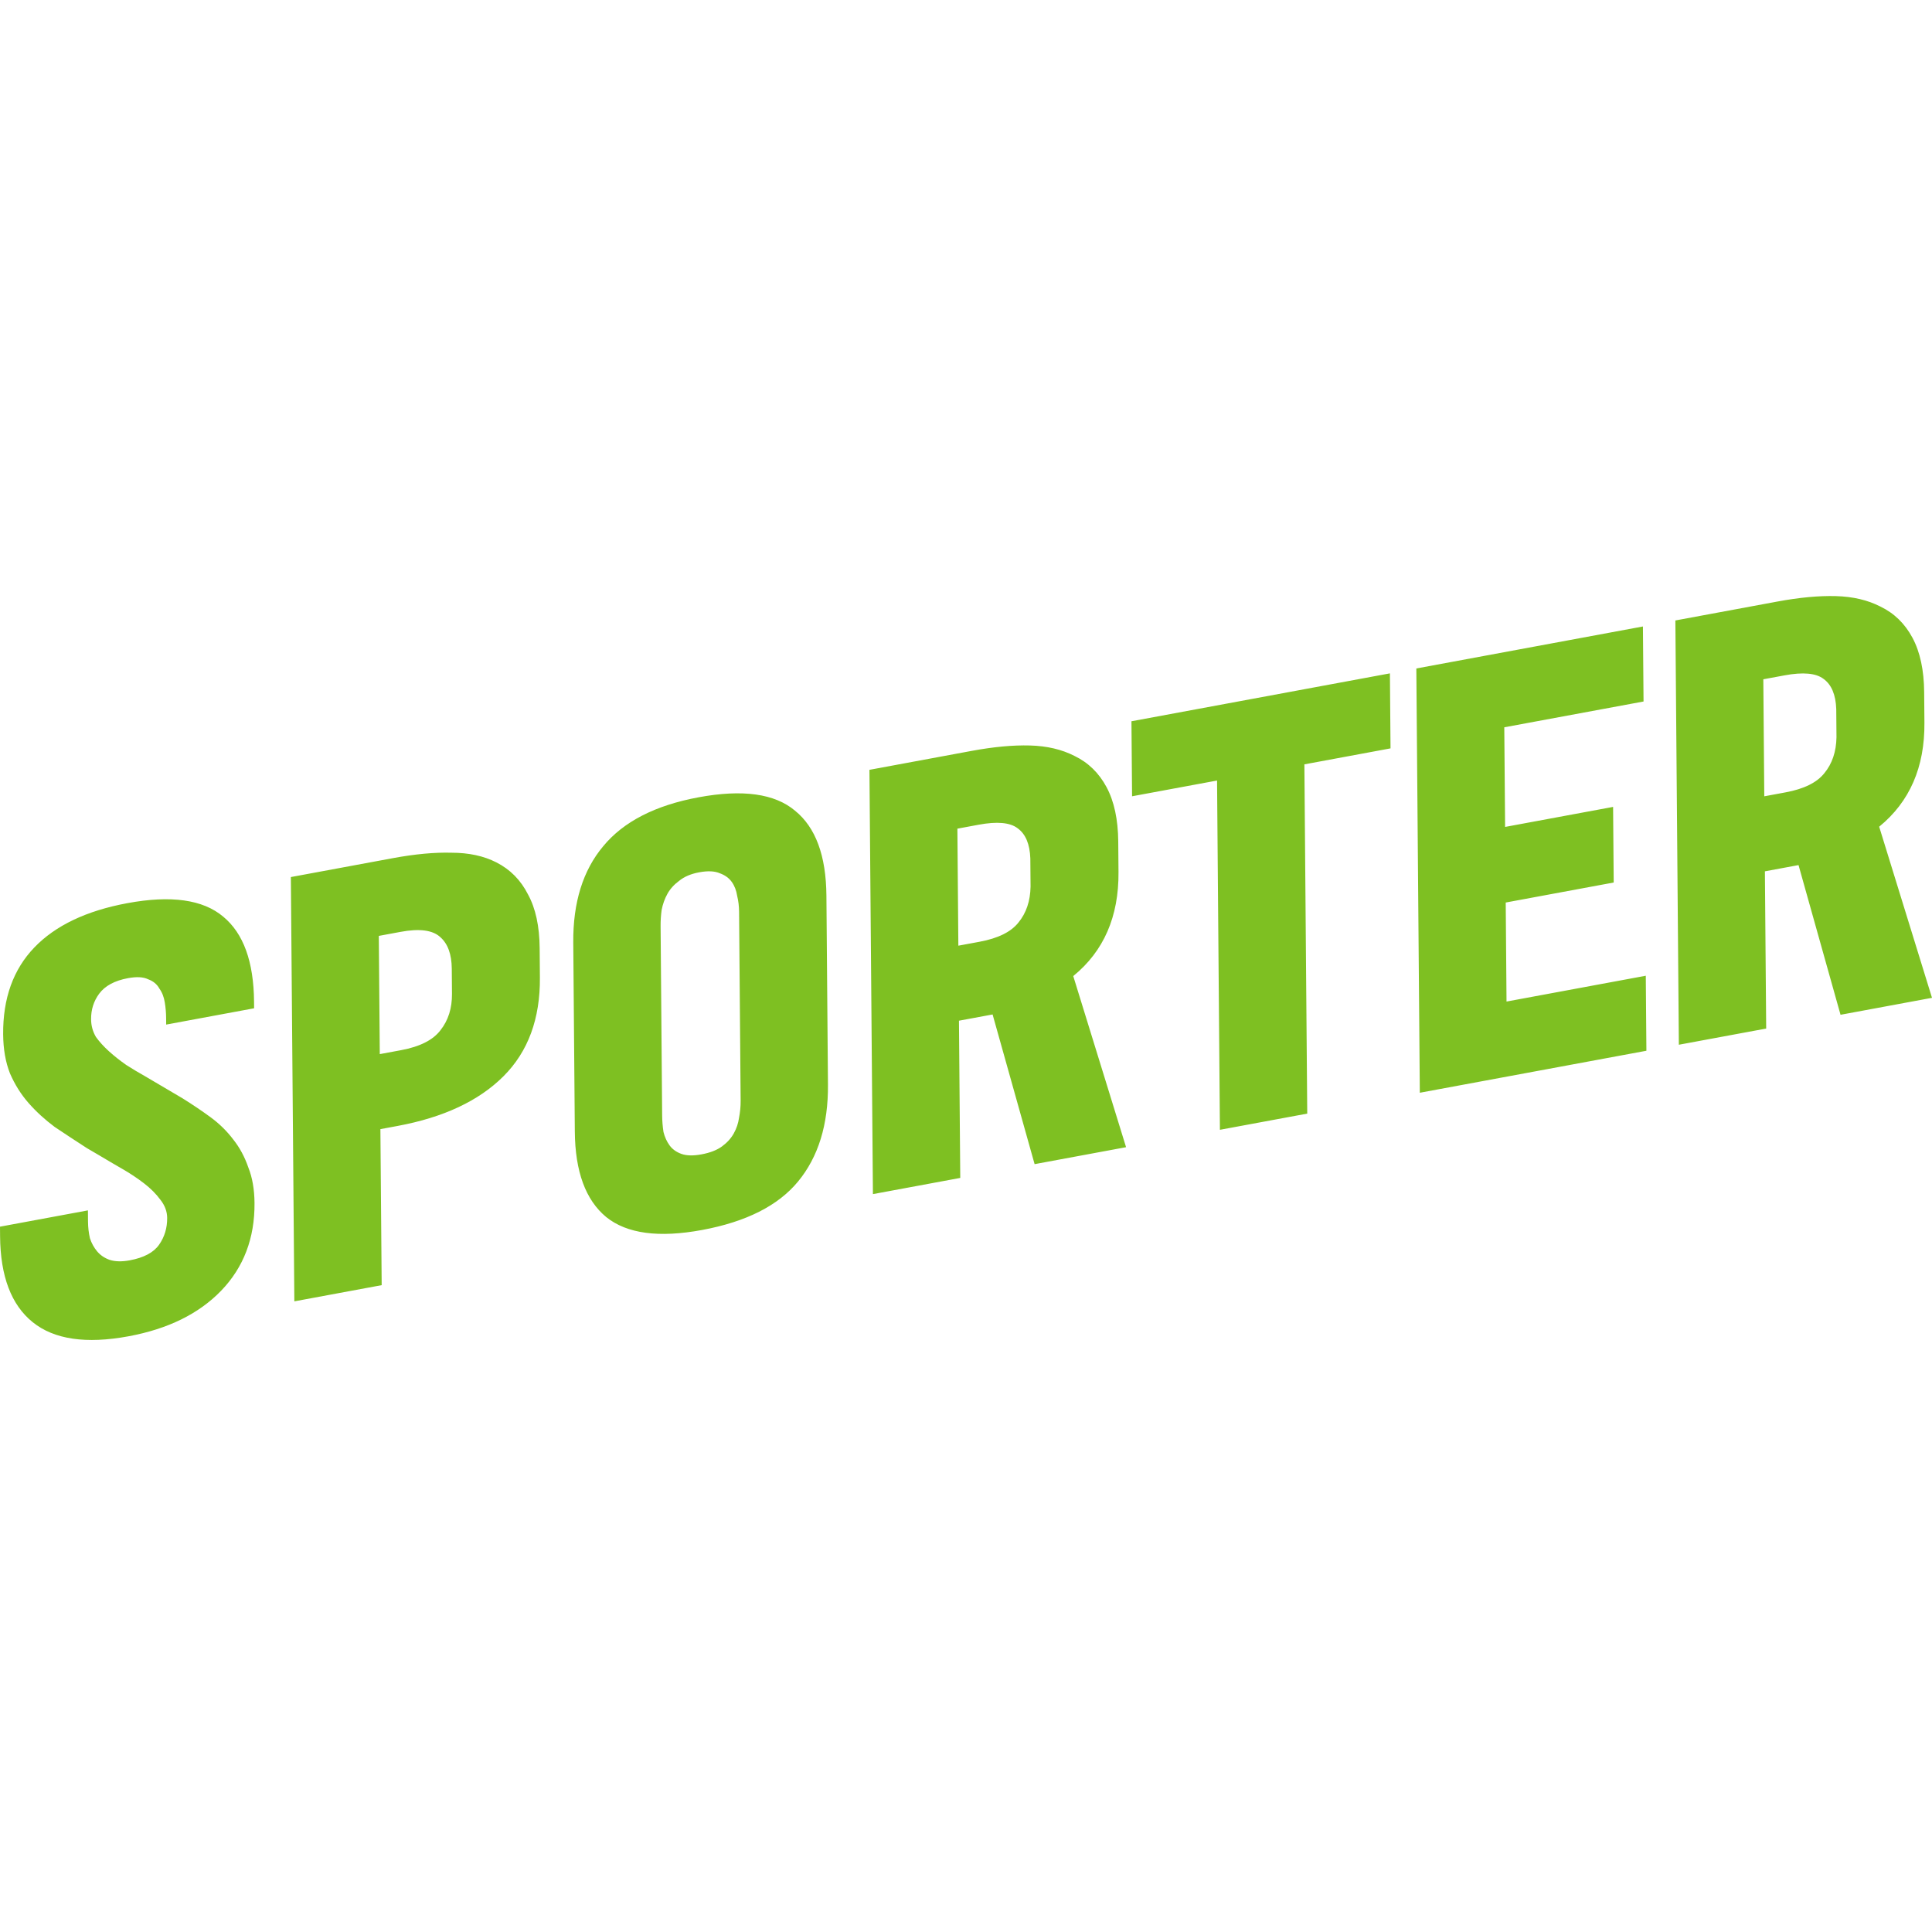 <?xml version="1.0" encoding="UTF-8"?> <svg xmlns="http://www.w3.org/2000/svg" width="282" height="282" viewBox="0 0 282 282" fill="none"> <g clip-path="url(#clip0_1695_7082)"> <path d="M0.46 150.978C0.417 145.723 1.935 141.495 5.014 138.292C8.093 135.089 12.618 132.934 18.59 131.827C24.964 130.646 29.627 131.302 32.581 133.797C35.533 136.231 37.034 140.37 37.082 146.209L37.09 147.172L24.256 149.551L24.248 148.587C24.242 147.828 24.178 147.08 24.057 146.342C23.936 145.545 23.672 144.864 23.264 144.296C22.914 143.658 22.364 143.205 21.614 142.934C20.921 142.595 19.943 142.543 18.68 142.776C16.728 143.138 15.325 143.895 14.472 145.048C13.675 146.132 13.283 147.374 13.295 148.776C13.302 149.71 13.54 150.573 14.006 151.364C14.53 152.085 15.168 152.785 15.921 153.464C16.674 154.143 17.513 154.807 18.439 155.454C19.364 156.044 20.26 156.579 21.126 157.062L26.674 160.332C28.119 161.234 29.478 162.152 30.751 163.085C32.023 164.02 33.125 165.102 34.055 166.333C34.985 167.507 35.715 168.862 36.245 170.402C36.832 171.872 37.134 173.6 37.15 175.585C37.192 180.724 35.56 185.003 32.252 188.424C29.002 191.775 24.506 193.983 18.764 195.047C12.562 196.196 7.899 195.511 4.773 192.99C1.646 190.47 0.059 186.29 0.012 180.451L0 179.049L12.834 176.671L12.847 178.335C12.854 179.152 12.947 179.954 13.126 180.74C13.361 181.457 13.712 182.093 14.176 182.651C14.641 183.207 15.248 183.622 15.998 183.891C16.805 184.151 17.783 184.174 18.931 183.962C20.999 183.579 22.43 182.816 23.226 181.675C24.022 180.533 24.413 179.232 24.401 177.773C24.394 176.839 24.07 175.963 23.431 175.145C22.791 174.269 21.98 173.455 20.996 172.702C20.012 171.948 18.942 171.24 17.787 170.577C16.631 169.913 15.533 169.269 14.493 168.643L12.673 167.577C11.054 166.531 9.493 165.506 7.989 164.497C6.543 163.419 5.268 162.252 4.165 160.994C3.062 159.737 2.159 158.296 1.455 156.672C0.809 155.038 0.478 153.14 0.46 150.978ZM42.963 189.948L42.455 128.018L57.356 125.257C60.571 124.662 63.416 124.397 65.889 124.465C68.419 124.464 70.609 124.935 72.457 125.879C74.478 126.908 76.014 128.466 77.067 130.552C78.176 132.568 78.744 135.183 78.77 138.395L78.805 142.686C78.855 148.702 77.082 153.504 73.489 157.094C69.895 160.685 64.74 163.102 58.022 164.348L55.524 164.811L55.711 187.585L42.963 189.948ZM55.434 153.862L58.535 153.287C61.291 152.775 63.209 151.806 64.29 150.377C65.429 148.939 65.989 147.167 65.972 145.065L65.942 141.386C65.924 139.285 65.366 137.75 64.265 136.784C63.164 135.76 61.235 135.504 58.479 136.015L55.292 136.606L55.434 153.862ZM120.852 158.317C120.901 164.157 119.444 168.872 116.483 172.461C113.578 175.982 108.912 178.339 102.48 179.531C96.165 180.702 91.501 180.074 88.49 177.65C85.48 175.167 83.95 171.006 83.903 165.165L83.676 137.573C83.628 131.734 85.085 127.048 88.046 123.517C91.007 119.927 95.646 117.546 101.962 116.376C108.393 115.184 113.085 115.835 116.039 118.328C119.049 120.753 120.578 124.885 120.626 130.725L120.852 158.317ZM96.649 162.802C96.657 163.62 96.721 164.428 96.843 165.224C97.021 165.95 97.314 166.598 97.721 167.166C98.128 167.734 98.706 168.153 99.456 168.424C100.206 168.694 101.184 168.718 102.39 168.494C103.654 168.26 104.656 167.87 105.399 167.322C106.142 166.775 106.713 166.143 107.109 165.427C107.506 164.71 107.758 163.96 107.867 163.18C108.032 162.331 108.112 161.497 108.105 160.68L107.879 133.087C107.872 132.27 107.779 131.498 107.601 130.77C107.479 129.975 107.215 129.292 106.808 128.724C106.401 128.157 105.822 127.738 105.073 127.467C104.322 127.138 103.316 127.09 102.052 127.325C100.846 127.548 99.871 127.963 99.129 128.569C98.387 129.116 97.816 129.747 97.42 130.464C97.022 131.181 96.742 131.965 96.576 132.814C96.467 133.594 96.417 134.393 96.423 135.211L96.649 162.802ZM164.364 167.447L151.014 169.922L144.883 148.074L139.973 148.984L140.161 171.933L127.414 174.296L126.906 112.366L141.808 109.605C145.022 109.009 147.867 108.745 150.34 108.813C152.814 108.881 154.974 109.387 156.823 110.331C158.844 111.302 160.408 112.824 161.518 114.899C162.628 116.975 163.195 119.618 163.222 122.831L163.259 127.298C163.312 133.78 161.111 138.838 156.655 142.47L164.364 167.447ZM139.884 138.034L142.985 137.46C145.683 136.959 147.574 136.024 148.655 134.654C149.793 133.273 150.383 131.526 150.423 129.413L150.39 125.297C150.315 123.205 149.699 121.74 148.542 120.901C147.443 120.052 145.544 119.878 142.844 120.379L139.743 120.954L139.884 138.034ZM202.965 109.235L190.391 111.567L190.809 162.546L178.062 164.909L177.644 113.929L165.24 116.227L165.15 105.278L202.876 98.286L202.965 109.235ZM207.24 159.501L206.732 97.572L239.806 91.442L239.896 102.392L219.569 106.158L219.688 120.7L235.451 117.778L235.541 128.814L219.779 131.736L219.897 146.189L240.224 142.422L240.314 153.371L207.24 159.501ZM282 145.645L268.649 148.12L262.518 126.271L257.609 127.181L257.797 150.13L245.05 152.493L244.542 90.564L259.442 87.802C262.658 87.206 265.502 86.942 267.976 87.01C270.45 87.078 272.61 87.584 274.458 88.529C276.478 89.499 278.043 91.022 279.153 93.097C280.263 95.172 280.831 97.816 280.857 101.028L280.894 105.496C280.947 111.978 278.745 117.034 274.29 120.668L282 145.645ZM257.519 116.231L260.619 115.656C263.318 115.157 265.208 114.222 266.29 112.851C267.429 111.471 268.018 109.724 268.058 107.611L268.024 103.494C267.95 101.403 267.334 99.938 266.177 99.099C265.077 98.25 263.178 98.076 260.48 98.577L257.379 99.151L257.519 116.231Z" fill="#7EC022"></path> </g> <defs> <clipPath id="clip0_1695_7082"> <rect width="282" height="282" fill="white"></rect> </clipPath> </defs> </svg> 